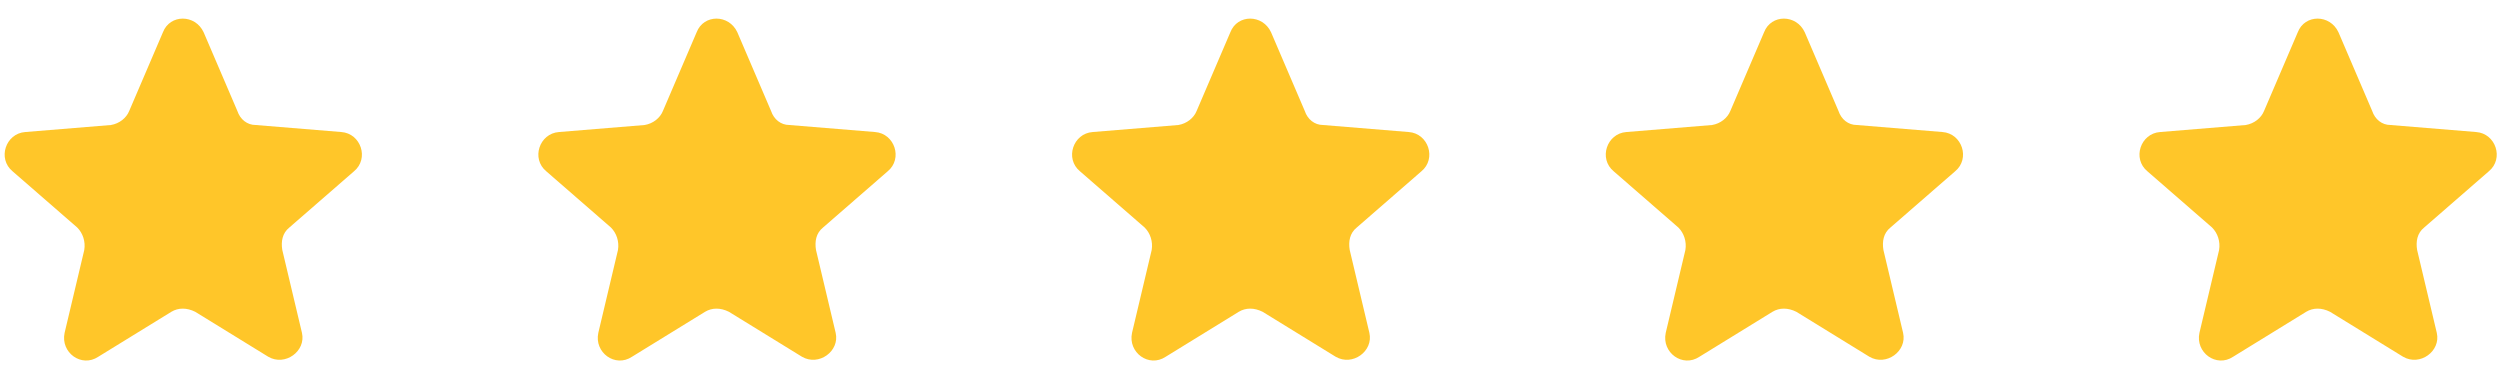<?xml version="1.0" encoding="UTF-8"?>
<svg id="Layer_1" xmlns="http://www.w3.org/2000/svg" version="1.1" xmlns:xlink="http://www.w3.org/1999/xlink" viewBox="0 0 178 26">
  <!-- Generator: Adobe Illustrator 29.3.1, SVG Export Plug-In . SVG Version: 2.1.0 Build 151)  -->
  <defs>
    <style>
      .st0 {
        clip-path: url(#clippath-4);
      }

      .st1 {
        fill: #ffc629;
      }

      .st2 {
        fill: none;
      }

      .st3 {
        clip-path: url(#clippath-1);
      }

      .st4 {
        clip-path: url(#clippath-3);
      }

      .st5 {
        clip-path: url(#clippath-2);
      }

      .st6 {
        clip-path: url(#clippath);
      }
    </style>
    <clipPath id="clippath">
      <rect class="st2" width="26" height="26"/>
    </clipPath>
    <clipPath id="clippath-1">
      <rect class="st2" x="38" width="26" height="26"/>
    </clipPath>
    <clipPath id="clippath-2">
      <rect class="st2" x="76" width="26" height="26"/>
    </clipPath>
    <clipPath id="clippath-3">
      <rect class="st2" x="114" width="26" height="26"/>
    </clipPath>
    <clipPath id="clippath-4">
      <rect class="st2" x="152" width="26" height="26"/>
    </clipPath>
  </defs>
  <g class="st6">
    <path class="st1" d="M12.2,22.2c.5-.3,1.1-.3,1.7,0l5.2,3.2c1.2.7,2.7-.4,2.4-1.7l-1.4-5.9c-.1-.6,0-1.2.5-1.6l4.6-4c1.1-.9.5-2.7-.9-2.8l-6.1-.5c-.6,0-1.1-.4-1.3-1l-2.4-5.6c-.6-1.3-2.4-1.3-2.9,0l-2.4,5.6c-.2.5-.7.9-1.3,1l-6.1.5c-1.4.1-2,1.9-.9,2.8l4.6,4c.4.4.6,1,.5,1.6l-1.4,5.9c-.3,1.4,1.2,2.5,2.4,1.7l5.2-3.2Z"/>
  </g>
  <g class="st3">
    <path class="st1" d="M50.2,22.2c.5-.3,1.1-.3,1.7,0l5.2,3.2c1.2.7,2.7-.4,2.4-1.7l-1.4-5.9c-.1-.6,0-1.2.5-1.6l4.6-4c1.1-.9.5-2.7-.9-2.8l-6.1-.5c-.6,0-1.1-.4-1.3-1l-2.4-5.6c-.6-1.3-2.4-1.3-2.9,0l-2.4,5.6c-.2.5-.7.9-1.3,1l-6.1.5c-1.4.1-2,1.9-.9,2.8l4.6,4c.4.4.6,1,.5,1.6l-1.4,5.9c-.3,1.4,1.2,2.5,2.4,1.7l5.2-3.2Z"/>
  </g>
  <g class="st5">
    <path class="st1" d="M88.2,22.2c.5-.3,1.1-.3,1.7,0l5.2,3.2c1.2.7,2.7-.4,2.4-1.7l-1.4-5.9c-.1-.6,0-1.2.5-1.6l4.6-4c1.1-.9.5-2.7-.9-2.8l-6.1-.5c-.6,0-1.1-.4-1.3-1l-2.4-5.6c-.6-1.3-2.4-1.3-2.9,0l-2.4,5.6c-.2.5-.7.9-1.3,1l-6.1.5c-1.4.1-2,1.9-.9,2.8l4.6,4c.4.4.6,1,.5,1.6l-1.4,5.9c-.3,1.4,1.2,2.5,2.4,1.7l5.2-3.2Z"/>
  </g>
  <g class="st4">
    <path class="st1" d="M126.2,22.2c.5-.3,1.1-.3,1.7,0l5.2,3.2c1.2.7,2.7-.4,2.4-1.7l-1.4-5.9c-.1-.6,0-1.2.5-1.6l4.6-4c1.1-.9.5-2.7-.9-2.8l-6.1-.5c-.6,0-1.1-.4-1.3-1l-2.4-5.6c-.6-1.3-2.4-1.3-2.9,0l-2.4,5.6c-.2.5-.7.9-1.3,1l-6.1.5c-1.4.1-2,1.9-.9,2.8l4.6,4c.4.4.6,1,.5,1.6l-1.4,5.9c-.3,1.4,1.2,2.5,2.4,1.7l5.2-3.2Z"/>
  </g>
  <g class="st0">
    <path class="st1" d="M164.2,22.2c.5-.3,1.1-.3,1.7,0l5.2,3.2c1.2.7,2.7-.4,2.4-1.7l-1.4-5.9c-.1-.6,0-1.2.5-1.6l4.6-4c1.1-.9.5-2.7-.9-2.8l-6.1-.5c-.6,0-1.1-.4-1.3-1l-2.4-5.6c-.6-1.3-2.4-1.3-2.9,0l-2.4,5.6c-.2.5-.7.9-1.3,1l-6.1.5c-1.4.1-2,1.9-.9,2.8l4.6,4c.4.4.6,1,.5,1.6l-1.4,5.9c-.3,1.4,1.2,2.5,2.4,1.7l5.2-3.2Z"/>
  </g>
</svg>